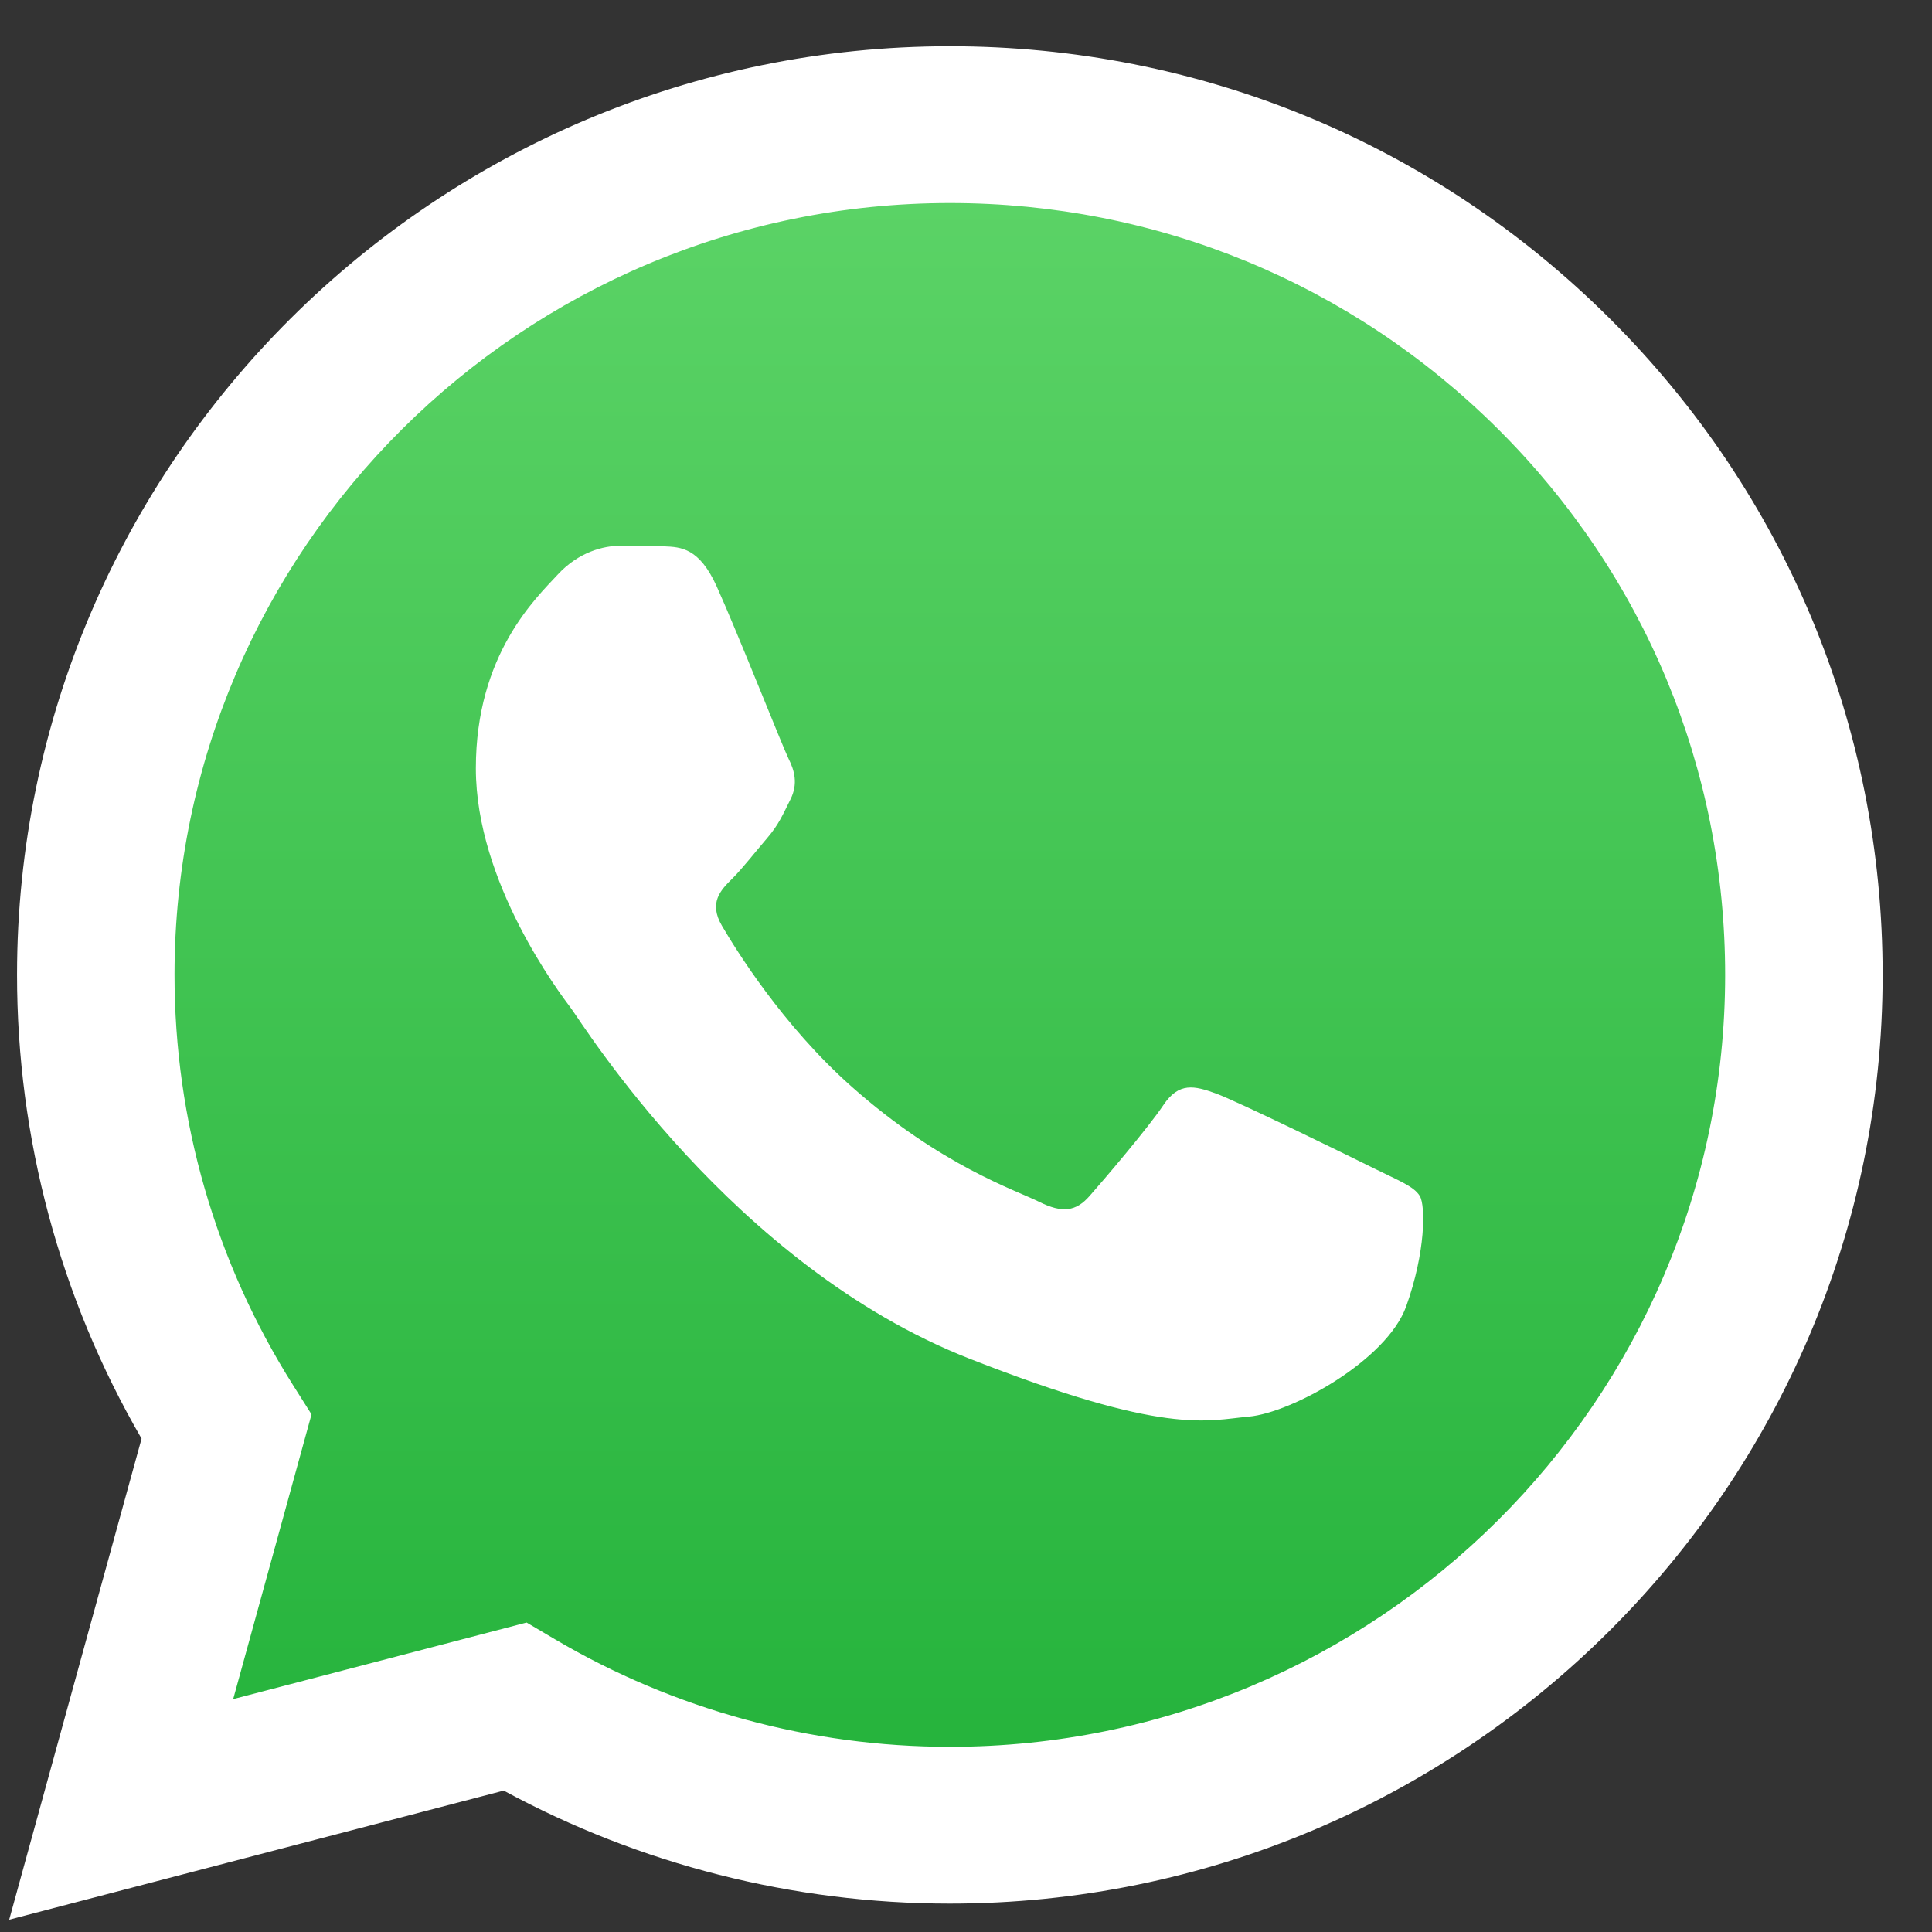 <?xml version="1.0" encoding="UTF-8"?> <svg xmlns="http://www.w3.org/2000/svg" width="33" height="33" viewBox="0 0 33 33" fill="none"><rect x="0" y="0" width="33" height="33" fill="#333333" stroke="none"/><path d="M0.711 32.236L2.894 24.303C1.547 21.982 0.839 19.348 0.84 16.651C0.844 8.21 7.744 1.344 16.221 1.344C20.336 1.345 24.198 2.94 27.102 5.833C30.006 8.726 31.605 12.572 31.603 16.663C31.599 25.103 24.699 31.97 16.222 31.97H16.215C13.641 31.97 11.112 31.326 8.865 30.107L0.711 32.236Z" fill="url(#paint0_linear_314_80)"></path><path fill-rule="evenodd" clip-rule="evenodd" d="M12.242 10.017C11.944 9.357 11.63 9.344 11.346 9.332C11.114 9.322 10.848 9.323 10.583 9.323C10.318 9.323 9.886 9.422 9.522 9.819C9.157 10.215 8.128 11.174 8.128 13.124C8.128 15.074 9.555 16.958 9.754 17.223C9.953 17.487 12.508 21.616 16.554 23.205C19.917 24.525 20.602 24.263 21.332 24.197C22.062 24.131 23.687 23.238 24.019 22.313C24.351 21.387 24.351 20.594 24.251 20.428C24.151 20.263 23.886 20.164 23.488 19.966C23.09 19.768 21.133 18.809 20.768 18.677C20.403 18.545 20.137 18.479 19.872 18.875C19.606 19.272 18.844 20.164 18.611 20.428C18.379 20.693 18.147 20.726 17.749 20.528C17.351 20.329 16.068 19.911 14.547 18.561C13.364 17.511 12.565 16.213 12.333 15.816C12.1 15.42 12.308 15.205 12.507 15.008C12.686 14.83 12.906 14.545 13.105 14.314C13.303 14.082 13.37 13.917 13.502 13.653C13.635 13.388 13.569 13.157 13.469 12.959C13.37 12.76 12.596 10.8 12.242 10.017Z" fill="white"></path><path d="M27.495 5.44C24.486 2.443 20.486 0.791 16.224 0.79C7.442 0.79 0.295 7.903 0.291 16.645C0.29 19.44 1.023 22.168 2.418 24.573L0.157 32.79L8.604 30.585C10.931 31.848 13.551 32.514 16.217 32.515H16.224C25.005 32.515 32.154 25.401 32.157 16.658C32.159 12.421 30.503 8.437 27.495 5.44ZM16.224 29.837H16.219C13.842 29.836 11.512 29.2 9.479 28L8.995 27.714L3.983 29.022L5.321 24.159L5.006 23.66C3.68 21.562 2.98 19.137 2.981 16.646C2.984 9.38 8.924 3.468 16.229 3.468C19.767 3.469 23.091 4.842 25.592 7.333C28.092 9.824 29.468 13.135 29.467 16.657C29.464 23.924 23.523 29.837 16.224 29.837Z" fill="white"></path><defs><linearGradient id="paint0_linear_314_80" x1="16.157" y1="32.79" x2="16.157" y2="0.79" gradientUnits="userSpaceOnUse"><stop stop-color="#20B038"></stop><stop offset="1" stop-color="#60D66A"></stop></linearGradient></defs></svg> 